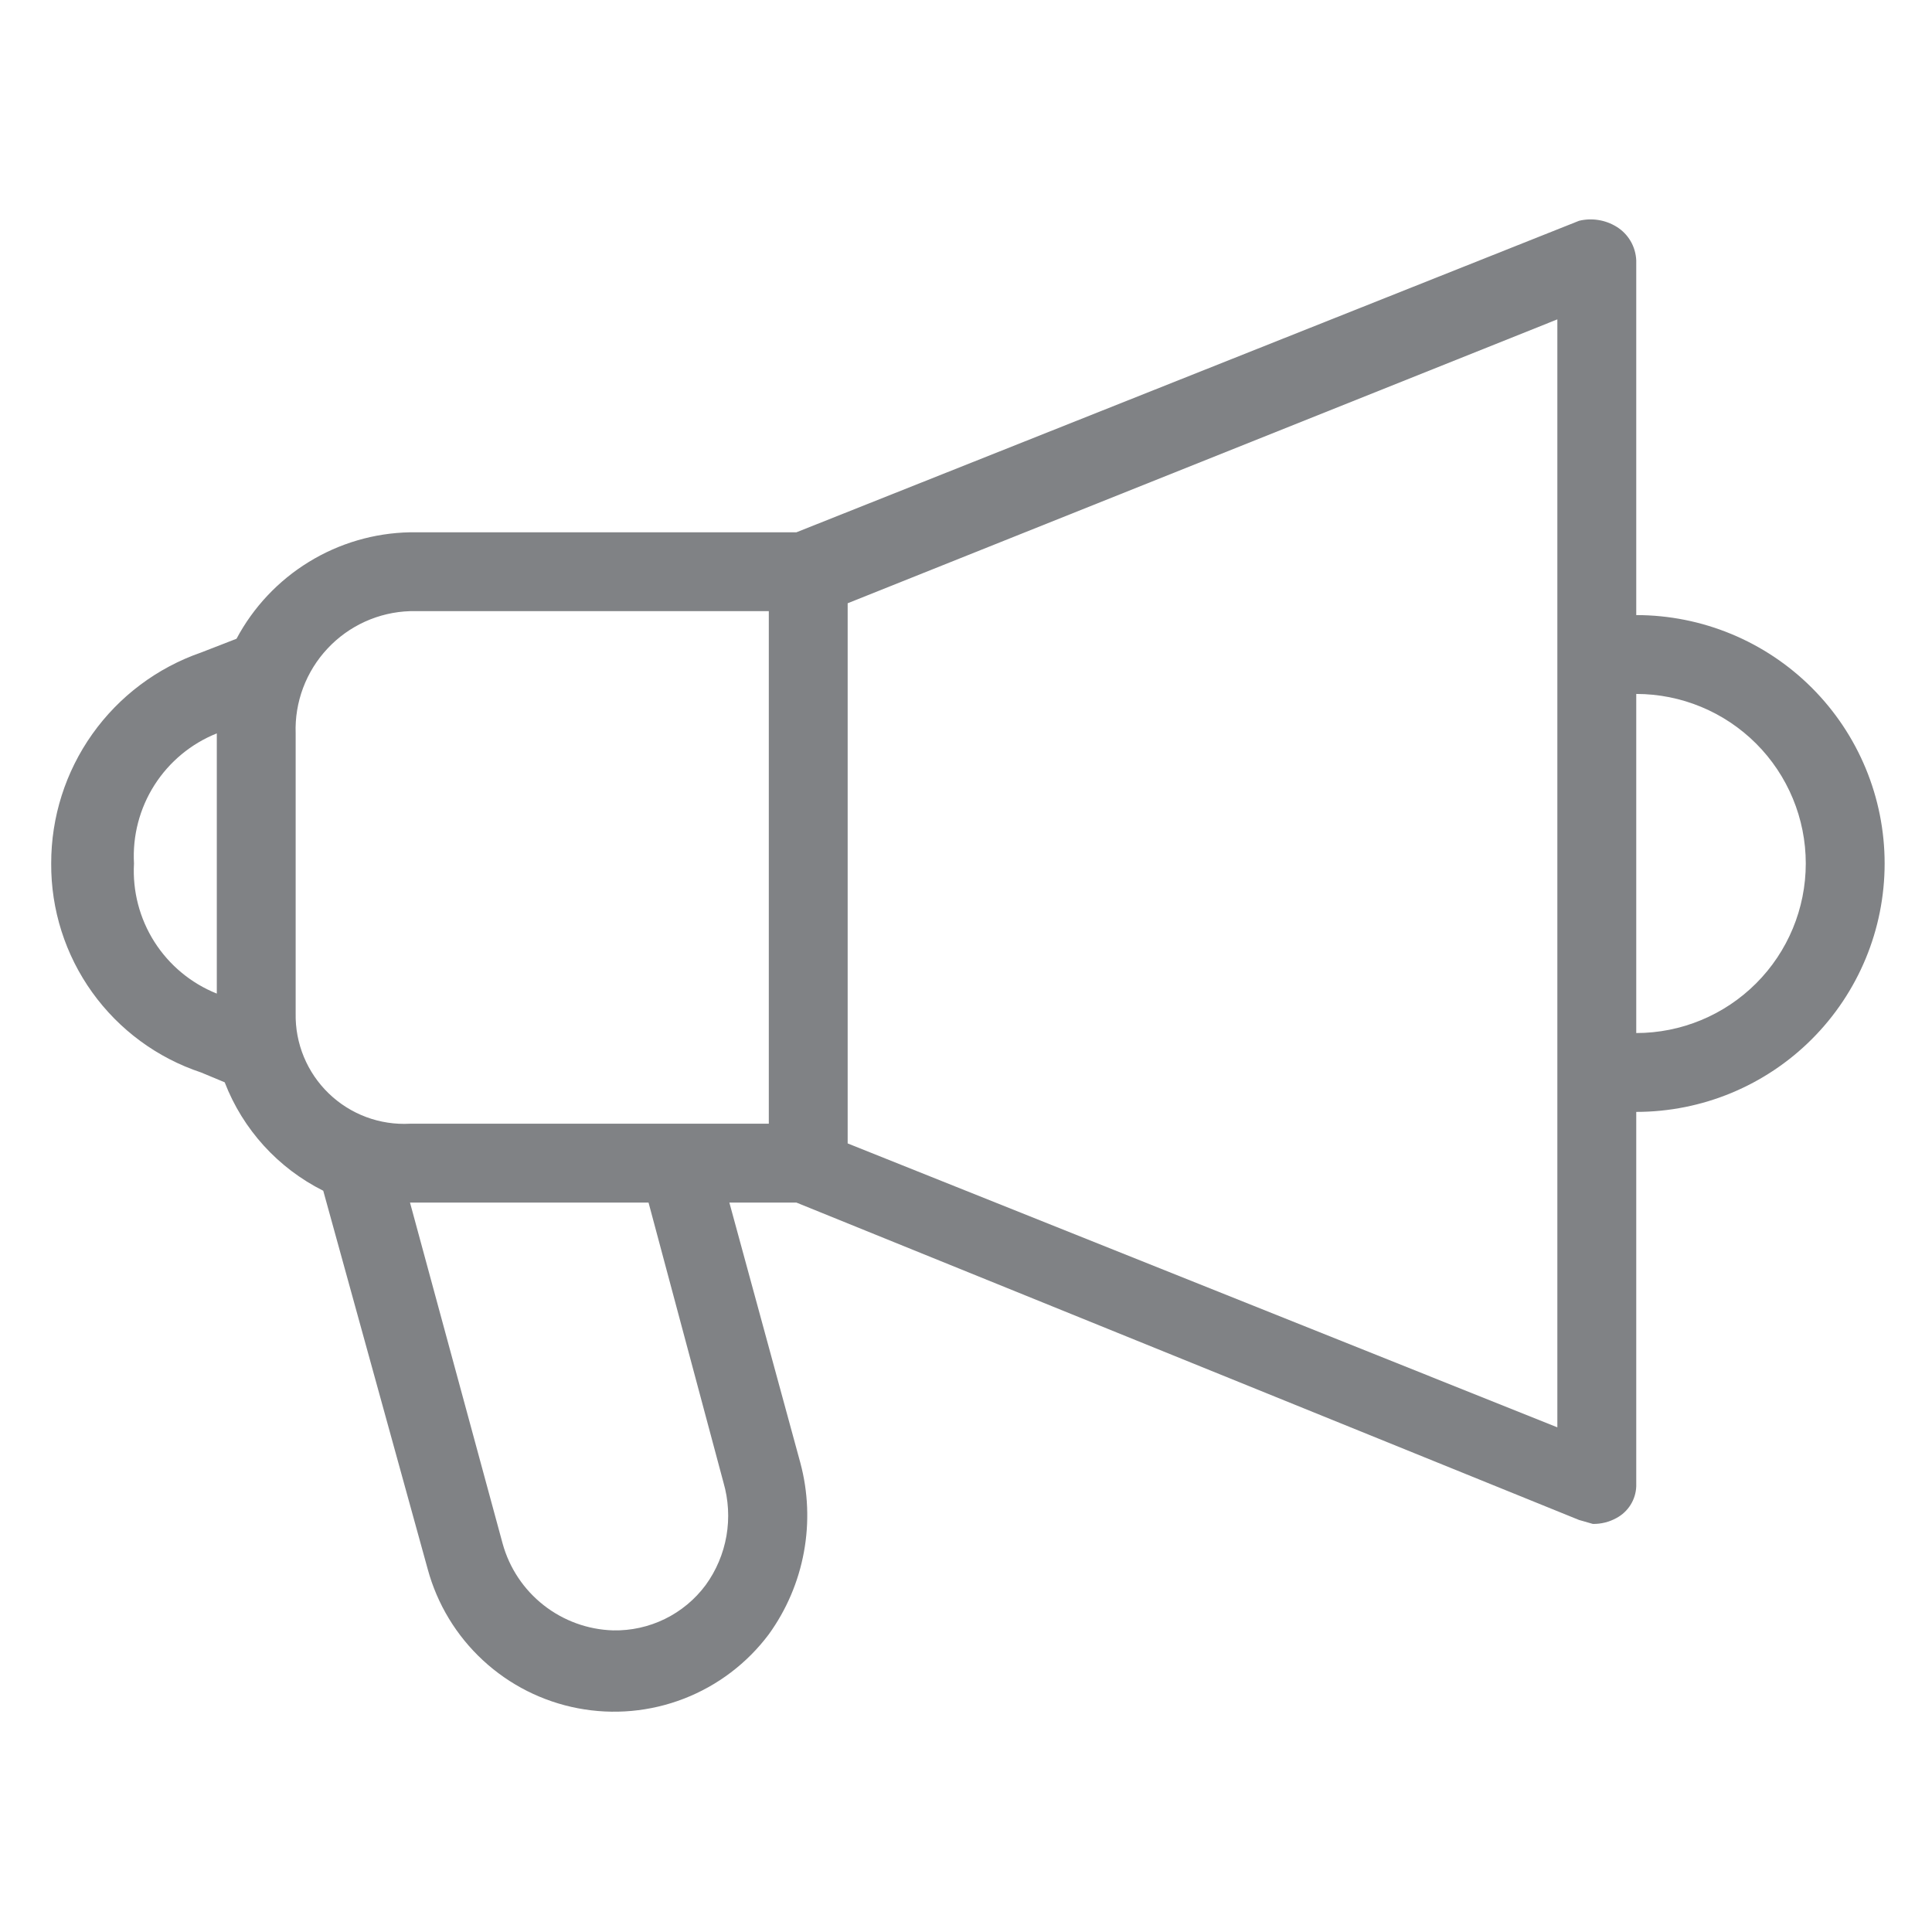 <svg width="60" height="60" viewBox="0 0 60 60" fill="none" xmlns="http://www.w3.org/2000/svg">
<path d="M50.815 19.102V8.082C50.805 7.871 50.745 7.666 50.638 7.485C50.531 7.303 50.382 7.151 50.202 7.041C50.03 6.935 49.839 6.864 49.639 6.833C49.439 6.801 49.235 6.809 49.039 6.857L24.733 16.531H12.733C11.622 16.552 10.537 16.87 9.59 17.452C8.643 18.033 7.868 18.856 7.345 19.837L6.243 20.265C4.882 20.737 3.702 21.622 2.868 22.796C2.034 23.97 1.587 25.376 1.59 26.816C1.581 28.251 2.027 29.651 2.863 30.817C3.699 31.982 4.882 32.854 6.243 33.306L6.978 33.612C7.543 35.077 8.635 36.277 10.039 36.98L13.284 48.735C13.579 49.819 14.173 50.799 14.998 51.562C15.822 52.325 16.845 52.842 17.949 53.052C19.053 53.263 20.194 53.159 21.241 52.753C22.289 52.347 23.202 51.655 23.876 50.755C24.424 49.996 24.797 49.124 24.966 48.202C25.136 47.281 25.098 46.333 24.855 45.428L22.651 37.347H24.733L49.039 47.204L49.468 47.327C49.724 47.331 49.978 47.267 50.202 47.143C50.381 47.047 50.531 46.906 50.639 46.734C50.746 46.563 50.807 46.366 50.815 46.163V34.531C52.86 34.531 54.823 33.718 56.269 32.271C57.716 30.824 58.529 28.862 58.529 26.816C58.529 24.77 57.716 22.808 56.269 21.361C54.823 19.915 52.86 19.102 50.815 19.102ZM4.161 26.816C4.113 25.958 4.335 25.107 4.796 24.382C5.258 23.657 5.935 23.095 6.733 22.776V30.857C5.935 30.538 5.258 29.976 4.796 29.251C4.335 28.526 4.113 27.674 4.161 26.816ZM9.182 22.776C9.165 22.293 9.244 21.812 9.414 21.36C9.584 20.908 9.841 20.494 10.171 20.142C10.5 19.789 10.896 19.505 11.336 19.305C11.776 19.106 12.25 18.995 12.733 18.98H23.876V34.898H12.733C12.27 34.923 11.807 34.853 11.373 34.691C10.939 34.529 10.543 34.28 10.21 33.958C9.876 33.636 9.613 33.249 9.436 32.821C9.259 32.393 9.173 31.933 9.182 31.469V22.776ZM22.468 46.041C22.624 46.578 22.656 47.145 22.561 47.696C22.465 48.248 22.245 48.771 21.916 49.224C21.584 49.672 21.149 50.033 20.649 50.278C20.148 50.523 19.596 50.645 19.039 50.633C18.255 50.609 17.499 50.334 16.882 49.849C16.265 49.365 15.819 48.695 15.61 47.939L12.733 37.347H20.141L22.468 46.041ZM48.365 44.327L26.325 35.51V18.735L48.365 9.918V44.327ZM50.815 32.082V21.551C52.211 21.551 53.55 22.106 54.538 23.093C55.525 24.081 56.08 25.42 56.08 26.816C56.08 28.213 55.525 29.552 54.538 30.539C53.55 31.527 52.211 32.082 50.815 32.082Z" fill="#808285"/>
</svg>
